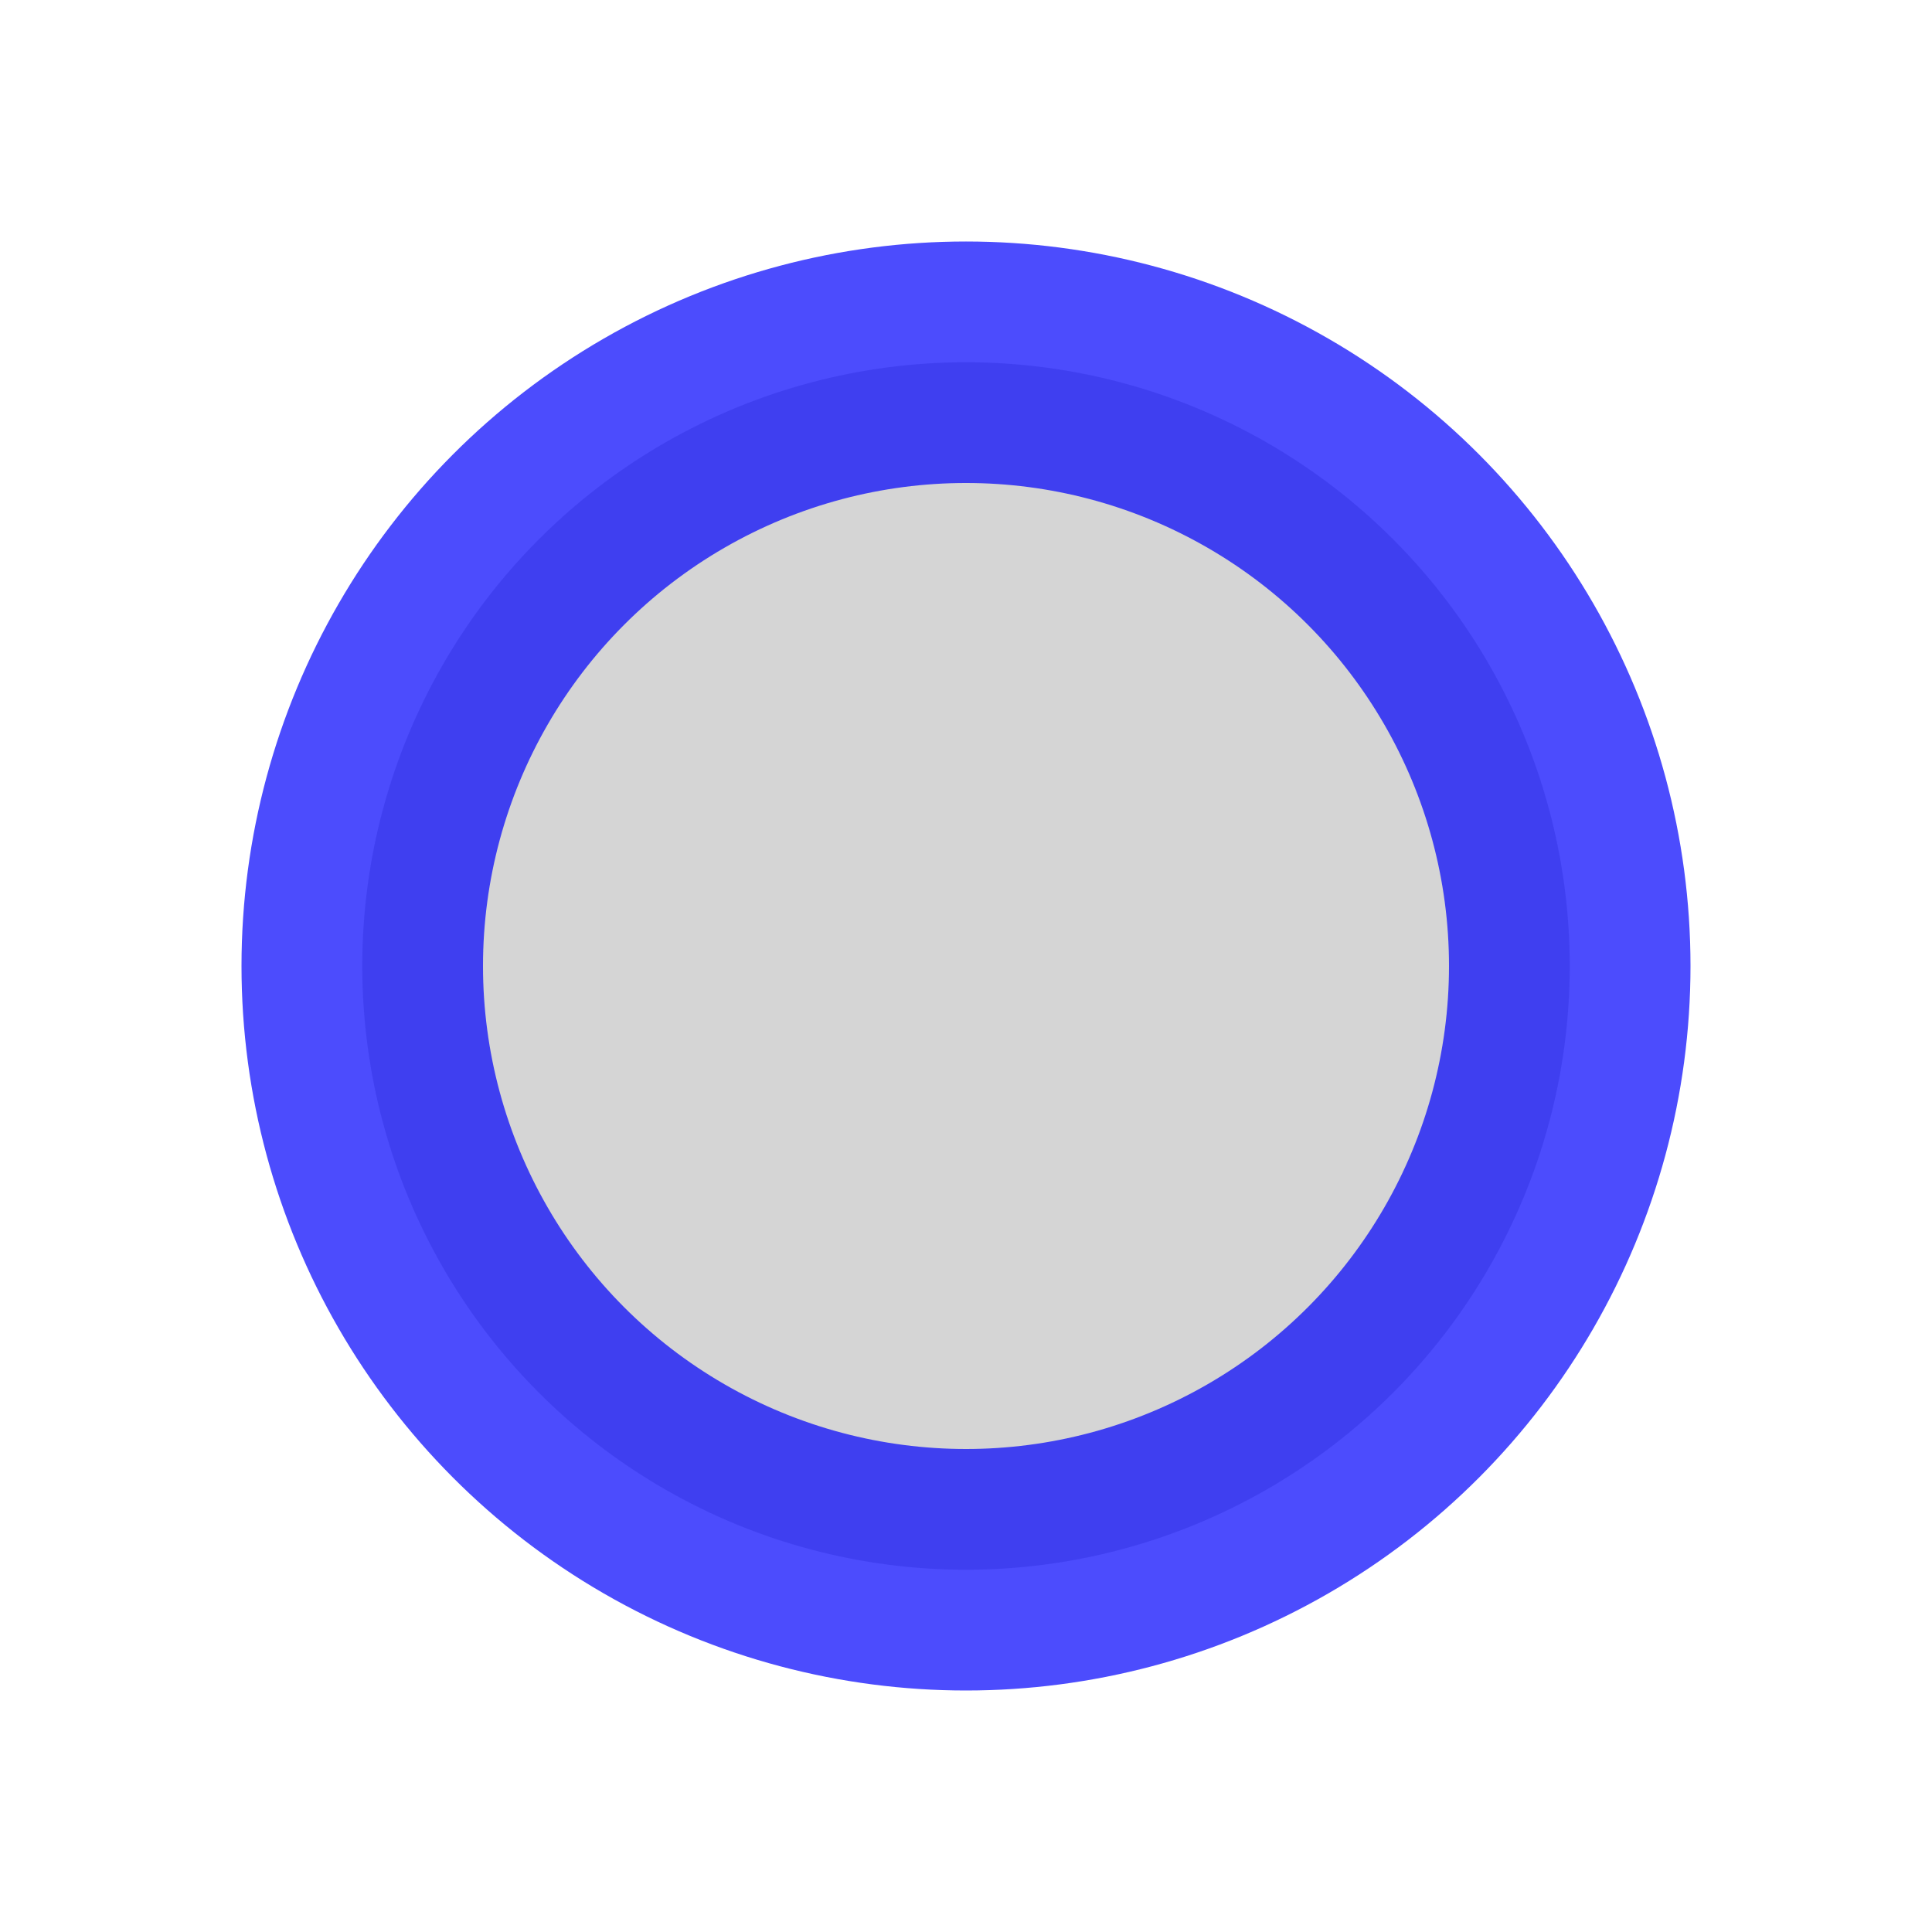 <?xml version="1.0" encoding="UTF-8" standalone="no"?>
<!-- Created with Inkscape (http://www.inkscape.org/) -->

<svg
   width="16"
   height="16"
   viewBox="0 0 16 16"
   version="1.1"
   id="SVGRoot"
   xmlns="http://www.w3.org/2000/svg"
   xmlns:svg="http://www.w3.org/2000/svg"
   xmlns:rdf="http://www.w3.org/1999/02/22-rdf-syntax-ns#"
   xmlns:cc="http://creativecommons.org/ns#"
   xmlns:dc="http://purl.org/dc/elements/1.1/">
  <defs
     id="defs815" />
  <g
     id="layer1"
     transform="translate(0,-8)">
    <ellipse
       style="opacity:0.7;fill:#c0c0c0;fill-opacity:0.939;stroke:#0000fc;stroke-width:2;stroke-linecap:square;stroke-linejoin:miter;stroke-miterlimit:4;stroke-dasharray:none;stroke-opacity:1.0;paint-order:markers fill stroke"
       id="path1611"
       cx="8"
       cy="16"
       rx="5"
       ry="5" />
  </g>
</svg>
